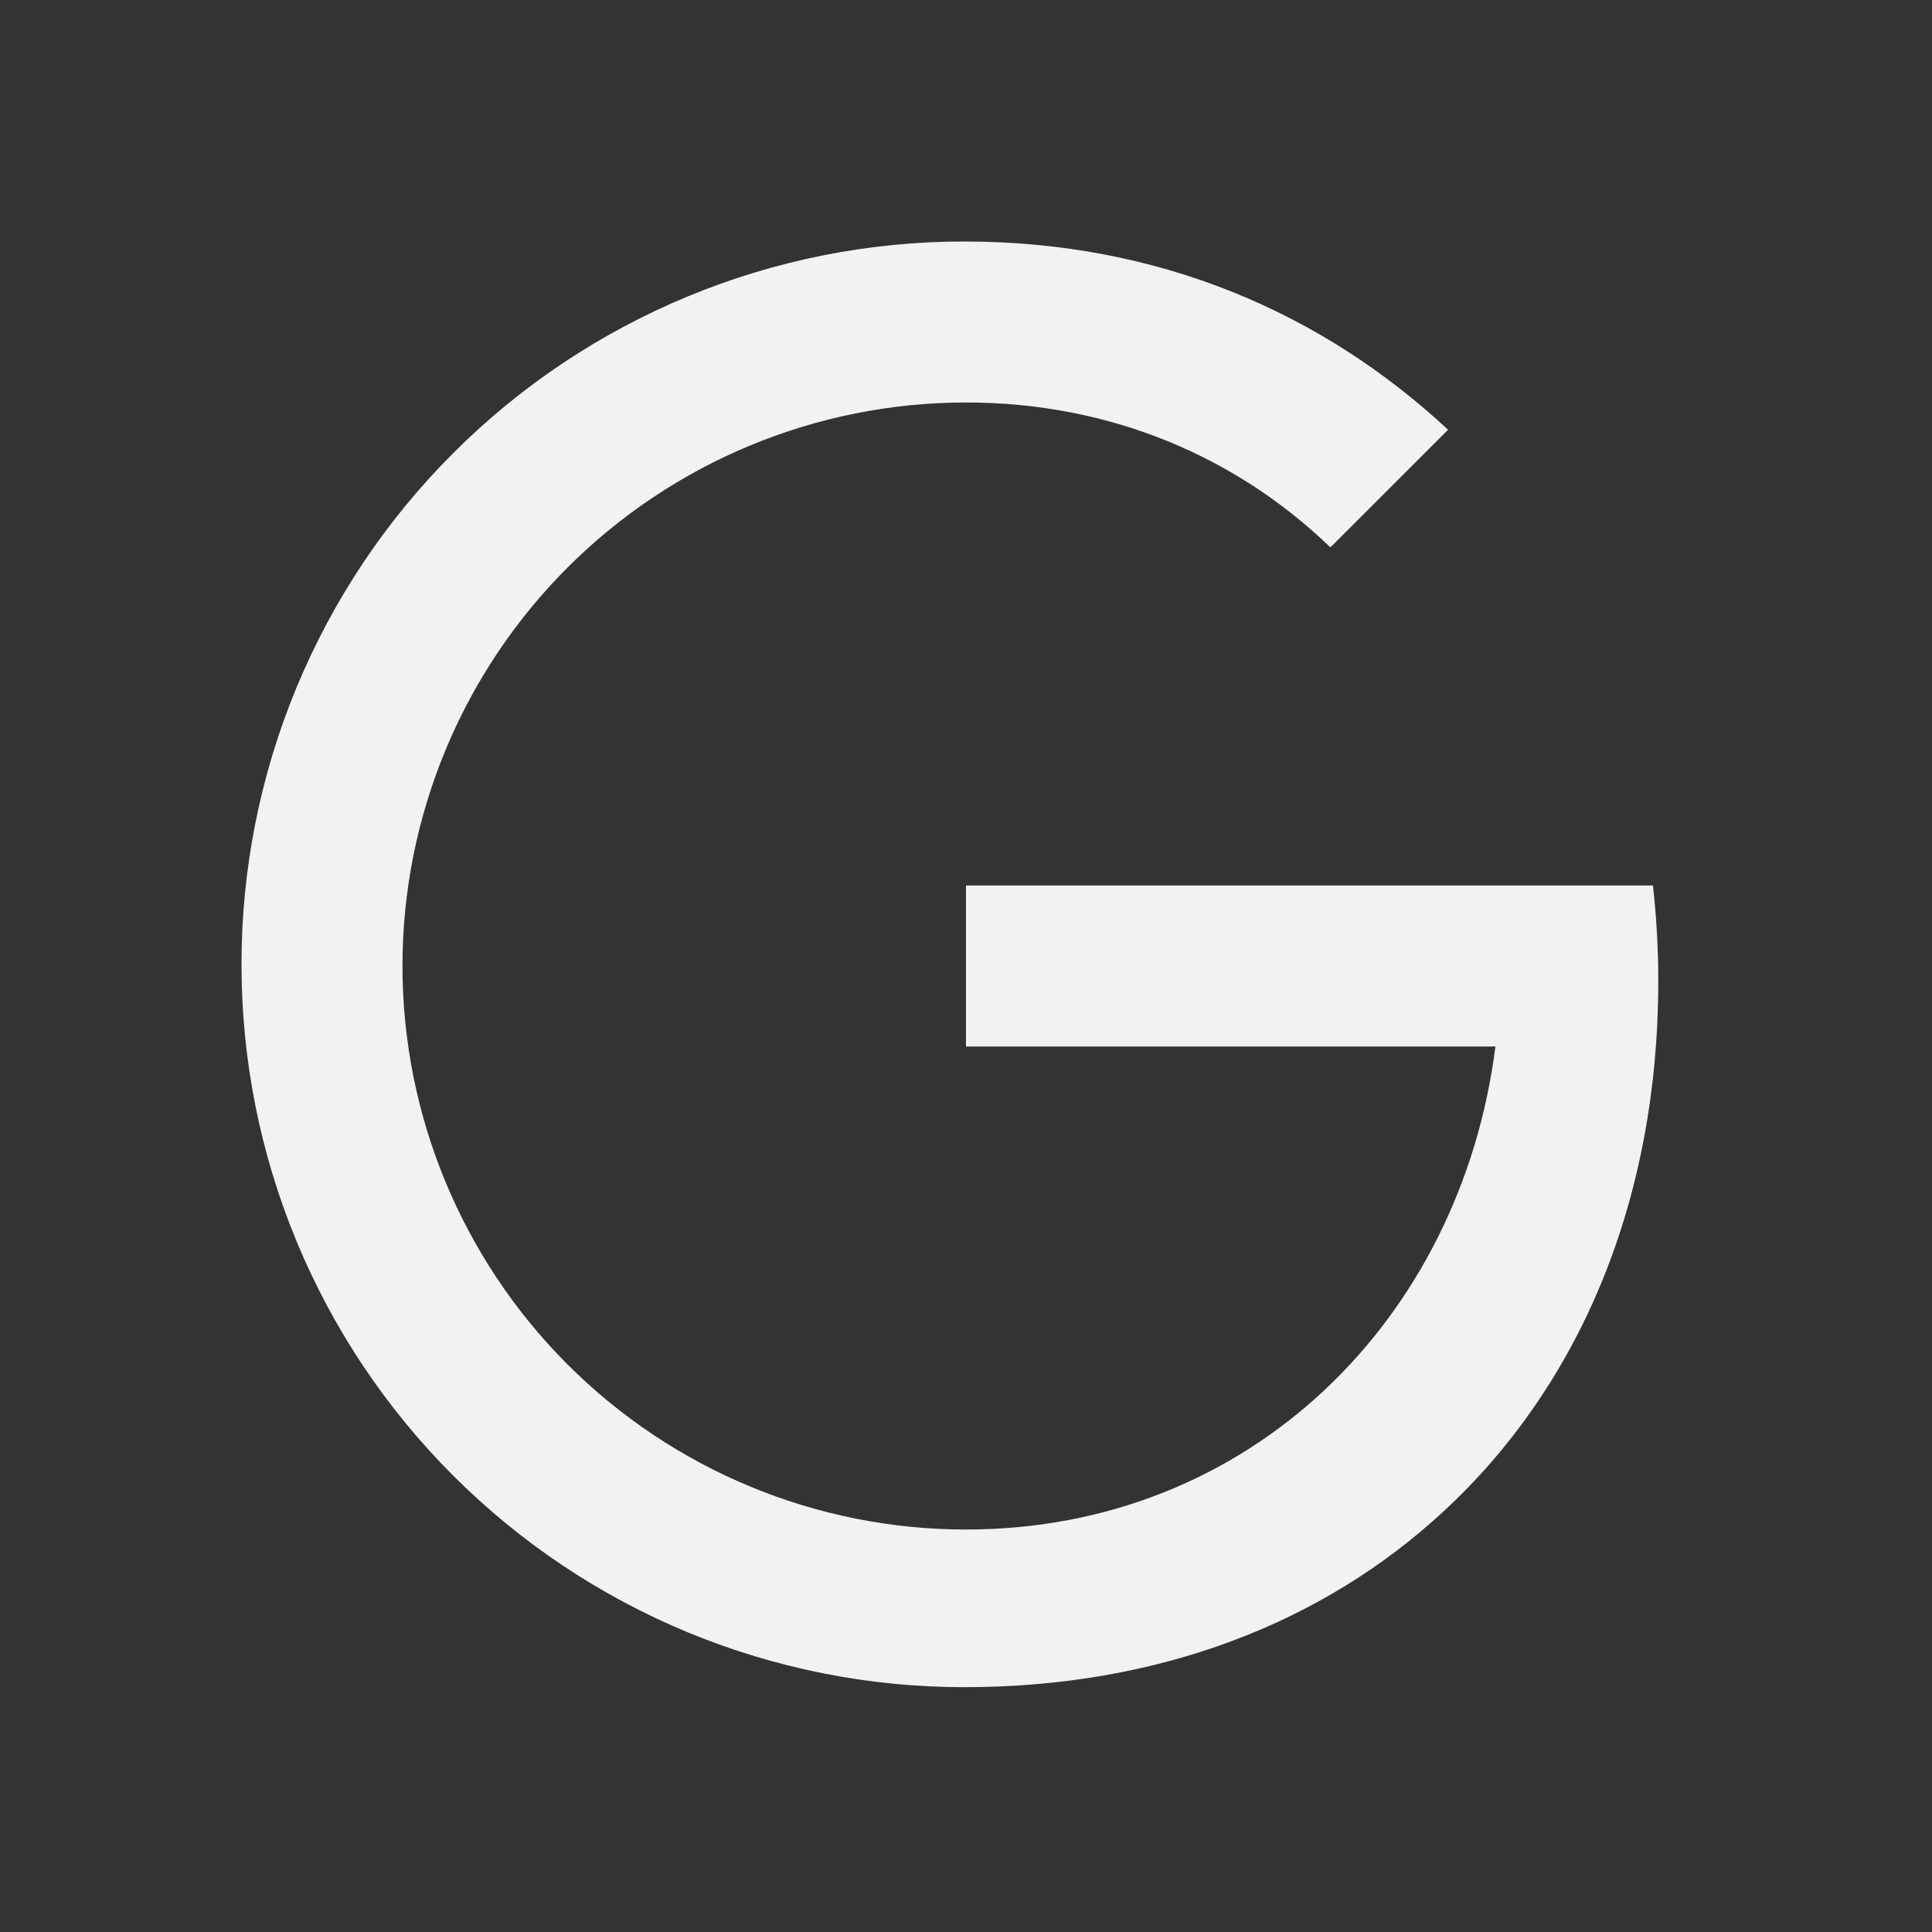<?xml version="1.0" encoding="UTF-8"?> <svg xmlns="http://www.w3.org/2000/svg" width="25" height="25" viewBox="0 0 25 25" fill="none"><rect x="0" y="0" width="25" height="25" fill="#333333" stroke="none"/> <path d="M12.5 11.458H21.389C21.434 11.859 21.458 12.271 21.458 12.692C21.458 15.54 20.438 17.938 18.669 19.567C17.122 20.995 15.004 21.832 12.479 21.832C11.251 21.833 10.034 21.591 8.899 21.122C7.764 20.652 6.733 19.963 5.864 19.094C4.995 18.226 4.306 17.194 3.836 16.059C3.366 14.924 3.125 13.708 3.125 12.479C3.124 11.251 3.366 10.034 3.836 8.899C4.306 7.764 4.995 6.732 5.864 5.864C6.732 4.995 7.764 4.306 8.899 3.836C10.034 3.366 11.251 3.124 12.479 3.125C15 3.125 17.118 4.052 18.738 5.561L17.215 7.083C16.008 5.918 14.378 5.208 12.5 5.208C10.566 5.208 8.711 5.977 7.344 7.344C5.977 8.711 5.208 10.566 5.208 12.5C5.208 14.434 5.977 16.288 7.344 17.656C8.711 19.023 10.566 19.792 12.5 19.792C16.174 19.792 18.9 17.075 19.351 13.542H12.5V11.458Z" fill="#F2F2F2"></path> </svg> 